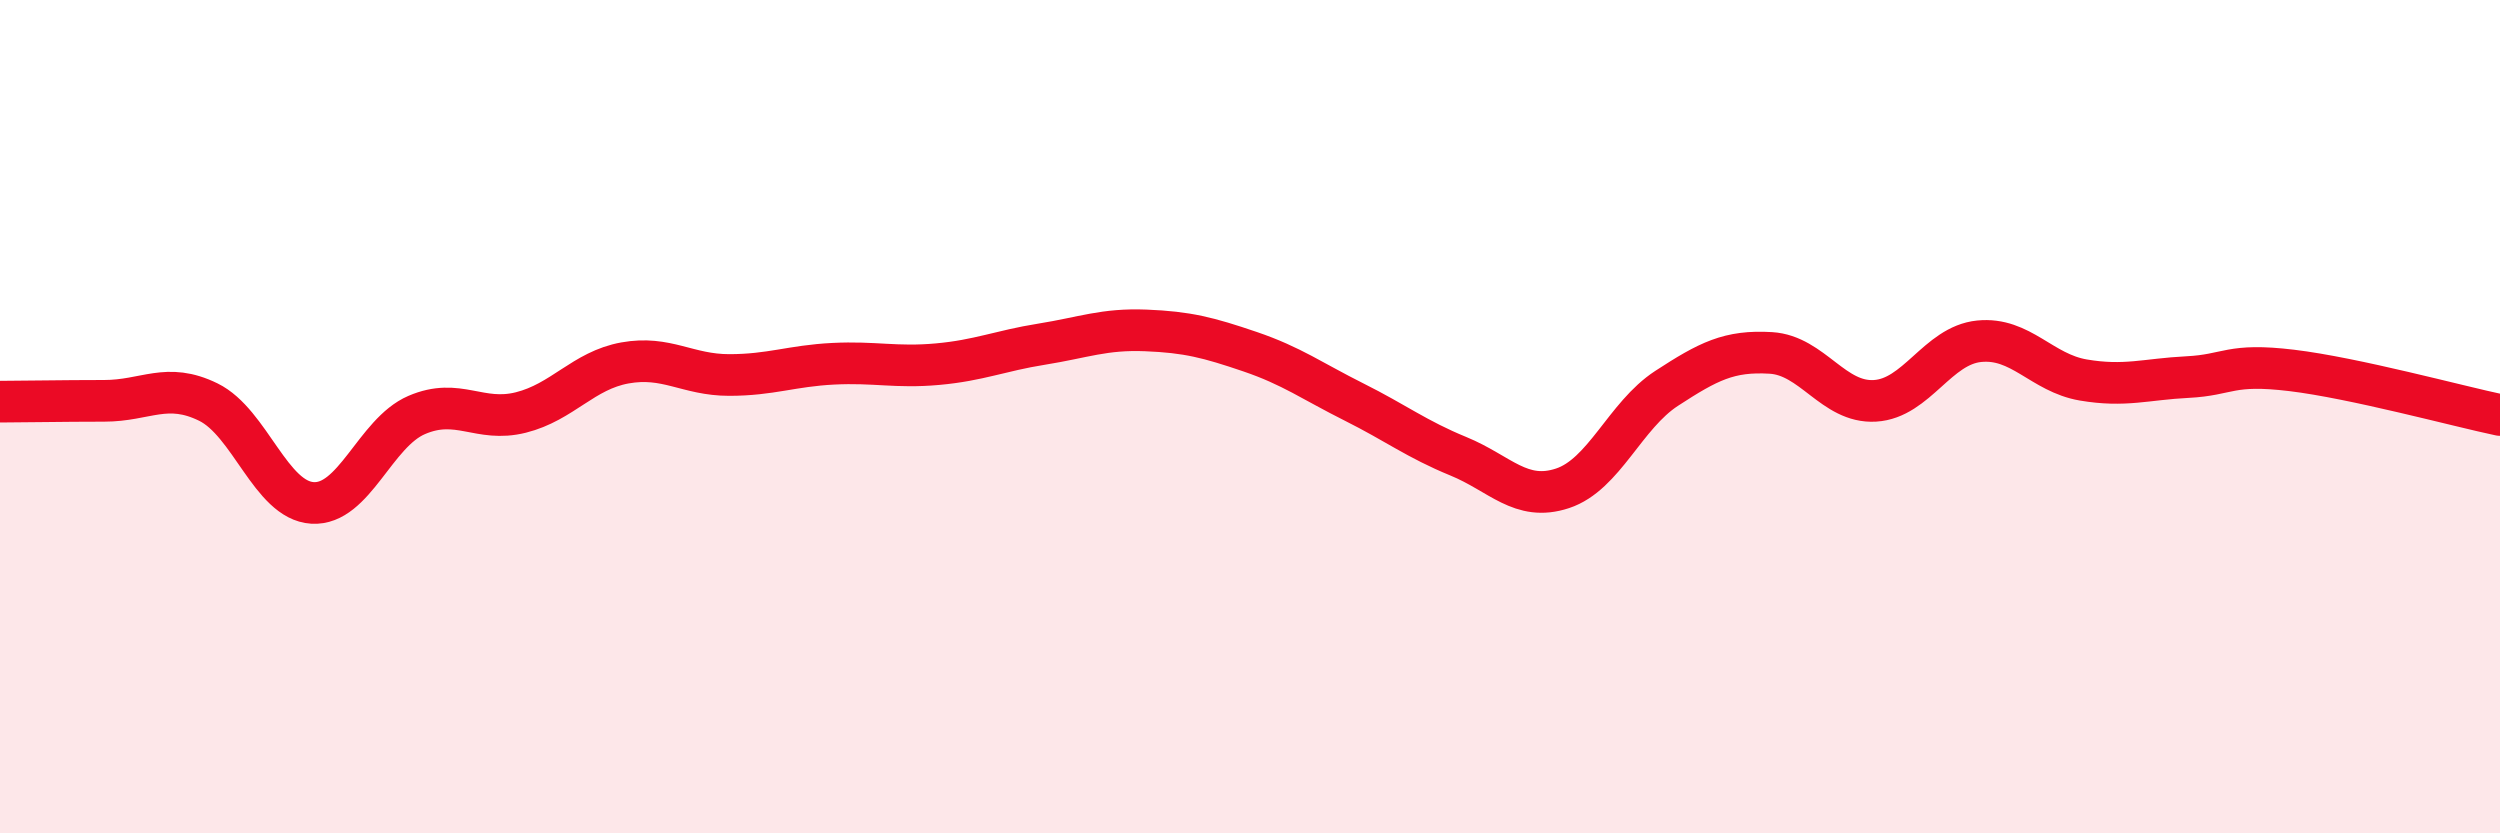 
    <svg width="60" height="20" viewBox="0 0 60 20" xmlns="http://www.w3.org/2000/svg">
      <path
        d="M 0,9.64 C 0.5,9.64 1.5,9.62 2.5,9.62 C 3.5,9.62 4,9.16 5,9.65 C 6,10.14 6.5,12.01 7.5,12.07 C 8.5,12.13 9,10.39 10,9.96 C 11,9.53 11.5,10.15 12.5,9.9 C 13.5,9.65 14,8.89 15,8.71 C 16,8.53 16.5,9 17.5,9 C 18.5,9 19,8.78 20,8.73 C 21,8.68 21.5,8.83 22.5,8.74 C 23.5,8.65 24,8.42 25,8.26 C 26,8.1 26.5,7.89 27.5,7.93 C 28.5,7.97 29,8.1 30,8.44 C 31,8.78 31.5,9.15 32.5,9.65 C 33.5,10.15 34,10.54 35,10.95 C 36,11.36 36.5,12.05 37.5,11.72 C 38.5,11.39 39,9.97 40,9.32 C 41,8.67 41.5,8.41 42.5,8.47 C 43.5,8.53 44,9.68 45,9.62 C 46,9.56 46.5,8.29 47.5,8.19 C 48.5,8.09 49,8.95 50,9.12 C 51,9.29 51.5,9.1 52.5,9.05 C 53.5,9 53.5,8.71 55,8.89 C 56.5,9.07 59,9.75 60,9.96L60 20L0 20Z"
        fill="#EB0A25"
        opacity="0.1"
        stroke-linecap="round"
        stroke-linejoin="round"
      />
      <path
        d="M 0,9.64 C 0.5,9.64 1.5,9.62 2.5,9.62 C 3.5,9.62 4,9.16 5,9.65 C 6,10.14 6.5,12.01 7.5,12.07 C 8.5,12.13 9,10.39 10,9.96 C 11,9.53 11.5,10.15 12.5,9.9 C 13.5,9.65 14,8.89 15,8.71 C 16,8.53 16.5,9 17.5,9 C 18.5,9 19,8.78 20,8.73 C 21,8.68 21.5,8.83 22.5,8.74 C 23.5,8.65 24,8.42 25,8.26 C 26,8.1 26.5,7.89 27.5,7.93 C 28.5,7.97 29,8.1 30,8.44 C 31,8.78 31.5,9.15 32.5,9.65 C 33.5,10.15 34,10.54 35,10.95 C 36,11.36 36.5,12.05 37.5,11.72 C 38.5,11.39 39,9.97 40,9.32 C 41,8.67 41.5,8.41 42.5,8.47 C 43.5,8.53 44,9.68 45,9.62 C 46,9.56 46.5,8.29 47.5,8.19 C 48.5,8.09 49,8.95 50,9.12 C 51,9.29 51.5,9.1 52.5,9.05 C 53.5,9 53.5,8.71 55,8.89 C 56.5,9.07 59,9.75 60,9.96"
        stroke="#EB0A25"
        stroke-width="1"
        fill="none"
        stroke-linecap="round"
        stroke-linejoin="round"
      />
    </svg>
  